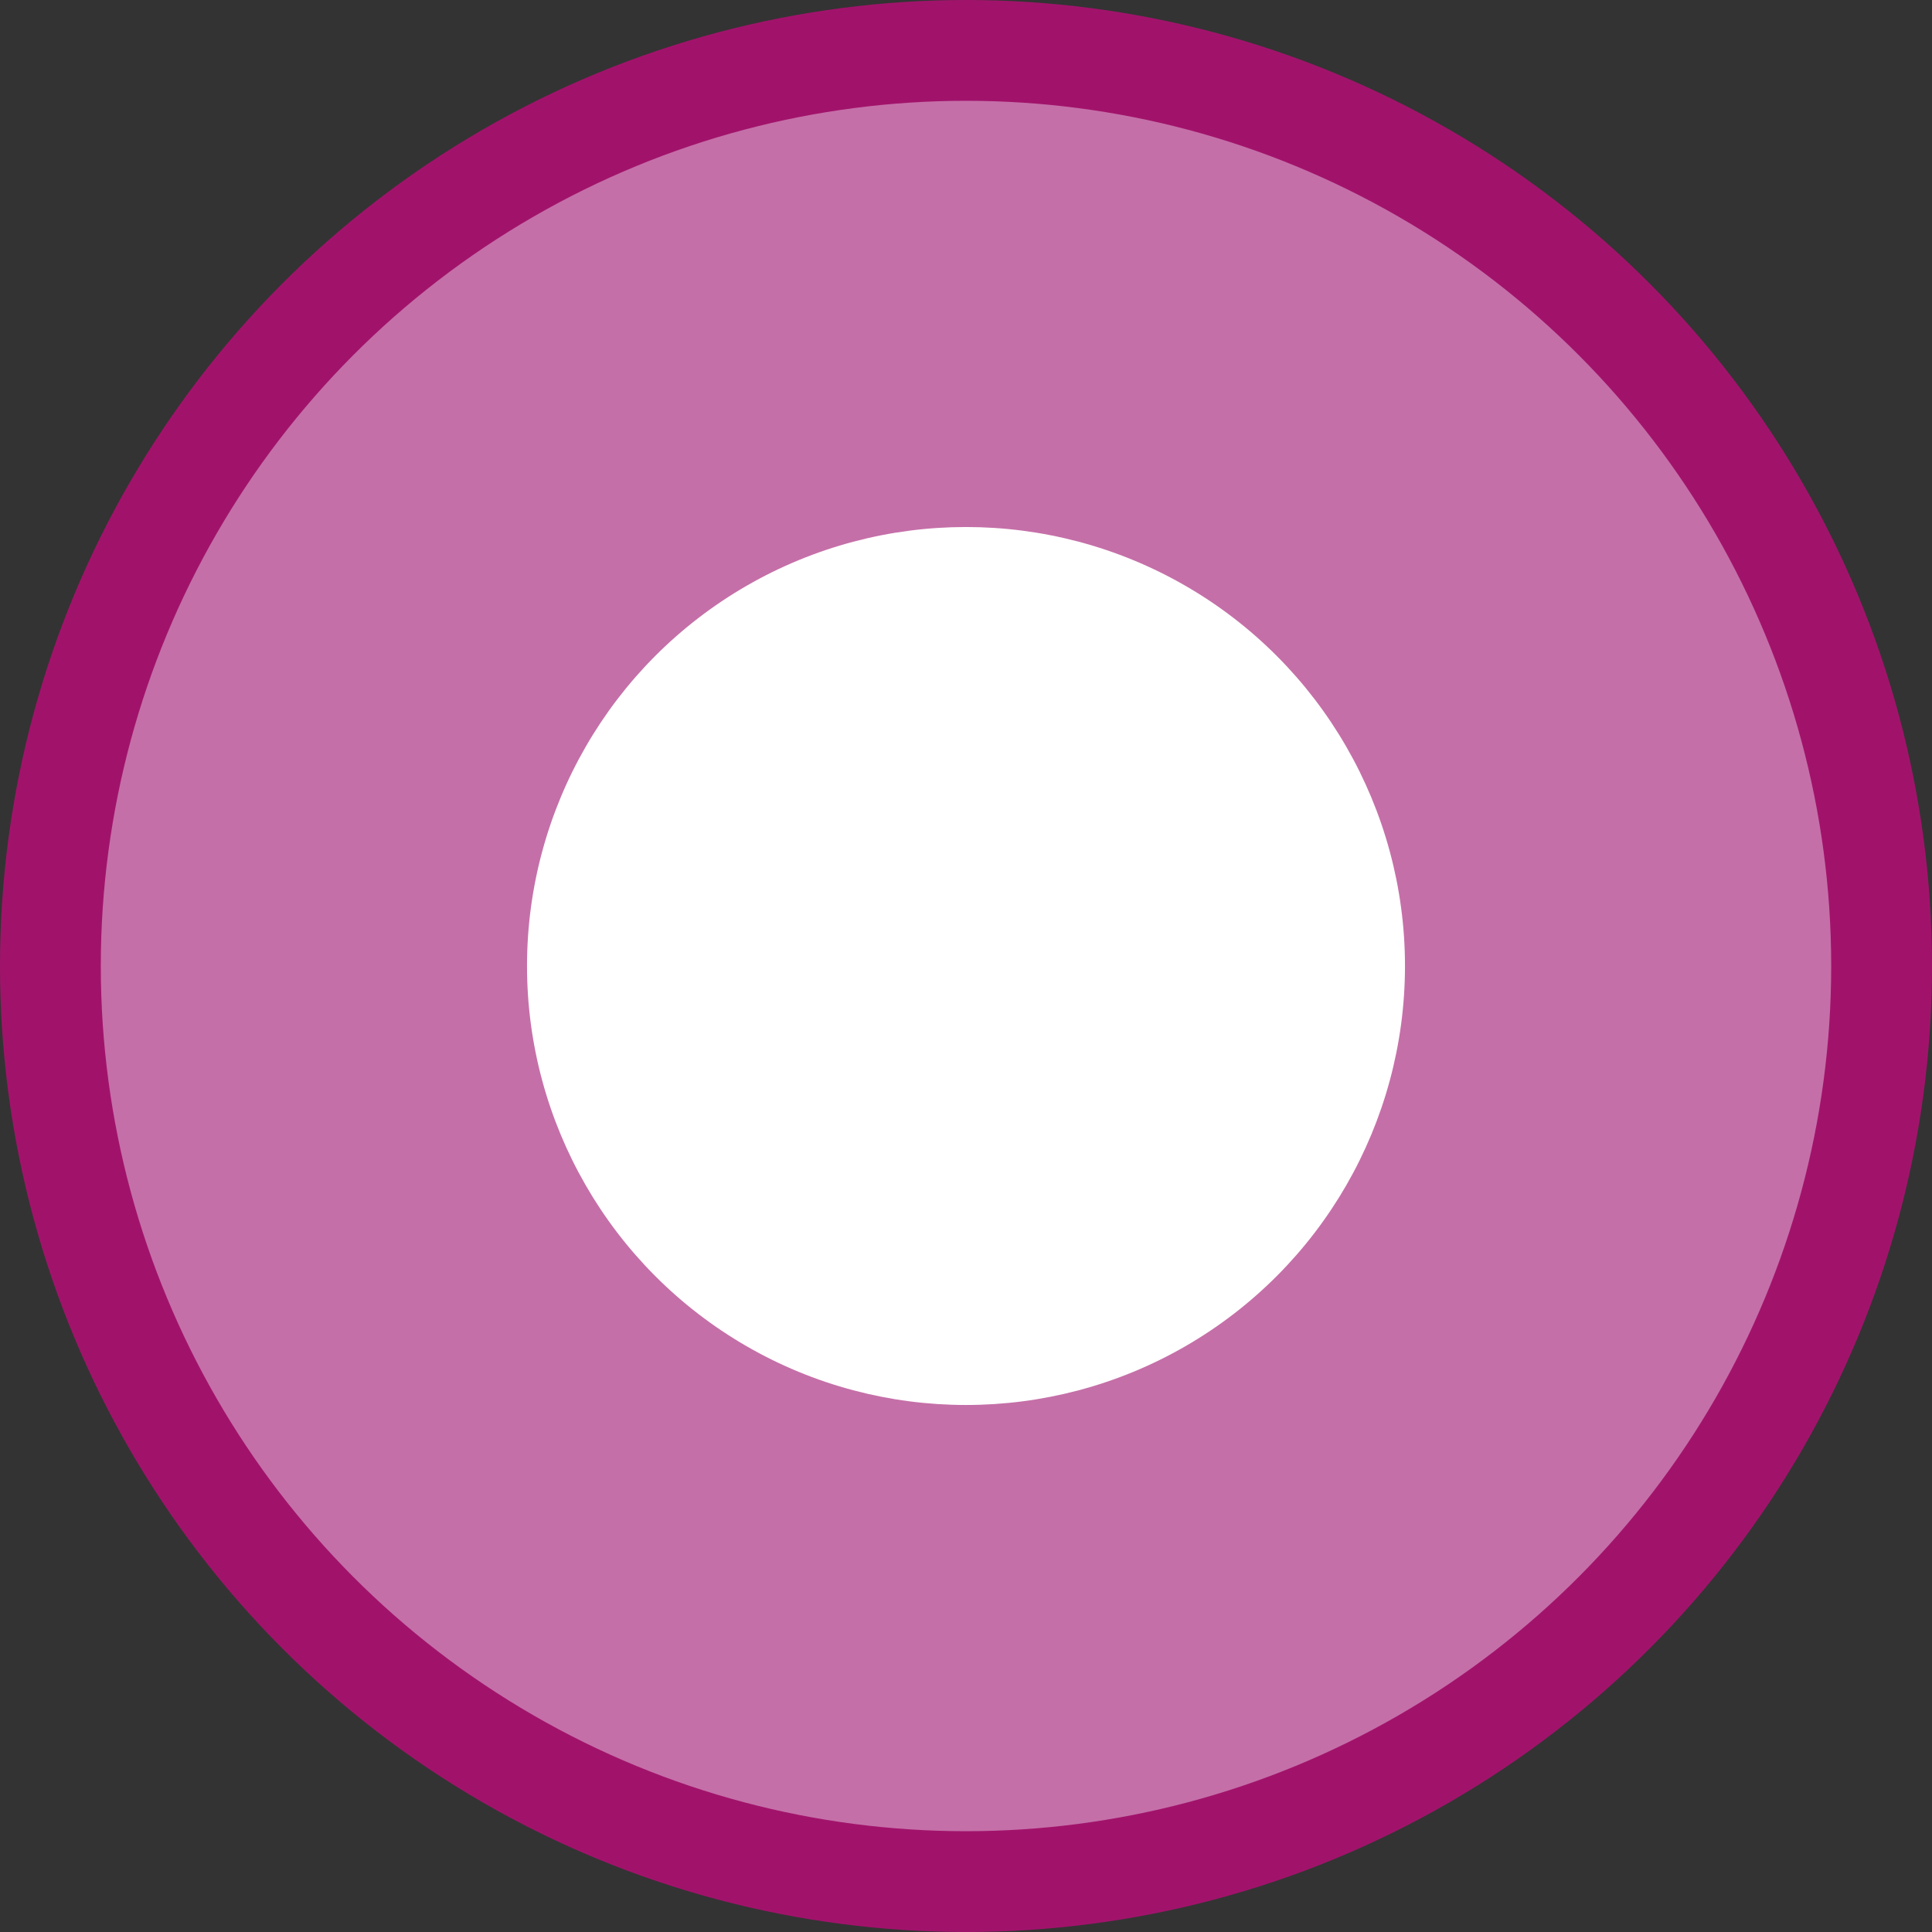 <?xml version="1.0" encoding="utf-8"?>
<!-- Generator: Adobe Illustrator 16.0.0, SVG Export Plug-In . SVG Version: 6.00 Build 0)  -->
<!DOCTYPE svg PUBLIC "-//W3C//DTD SVG 1.1//EN" "http://www.w3.org/Graphics/SVG/1.1/DTD/svg11.dtd">
<svg version="1.1" id="レイヤー_1" xmlns="http://www.w3.org/2000/svg" xmlns:xlink="http://www.w3.org/1999/xlink" x="0px"
	 y="0px" width="115px" height="115px" viewBox="0 0 115 115" enable-background="new 0 0 115 115" xml:space="preserve">
<rect x="0" y="0" width="115" height="115" fill="#333333" stroke="none"/>
<g>
	
		<circle fill-rule="evenodd" clip-rule="evenodd" fill="#C56FA8" stroke="#A1136B" stroke-width="6" stroke-linecap="round" stroke-linejoin="round" stroke-miterlimit="10" cx="57.5" cy="57.5" r="54.5"/>
	<circle fill-rule="evenodd" clip-rule="evenodd" fill="#FFFFFF" cx="57.5" cy="57.5" r="26.13"/>
</g>
</svg>
